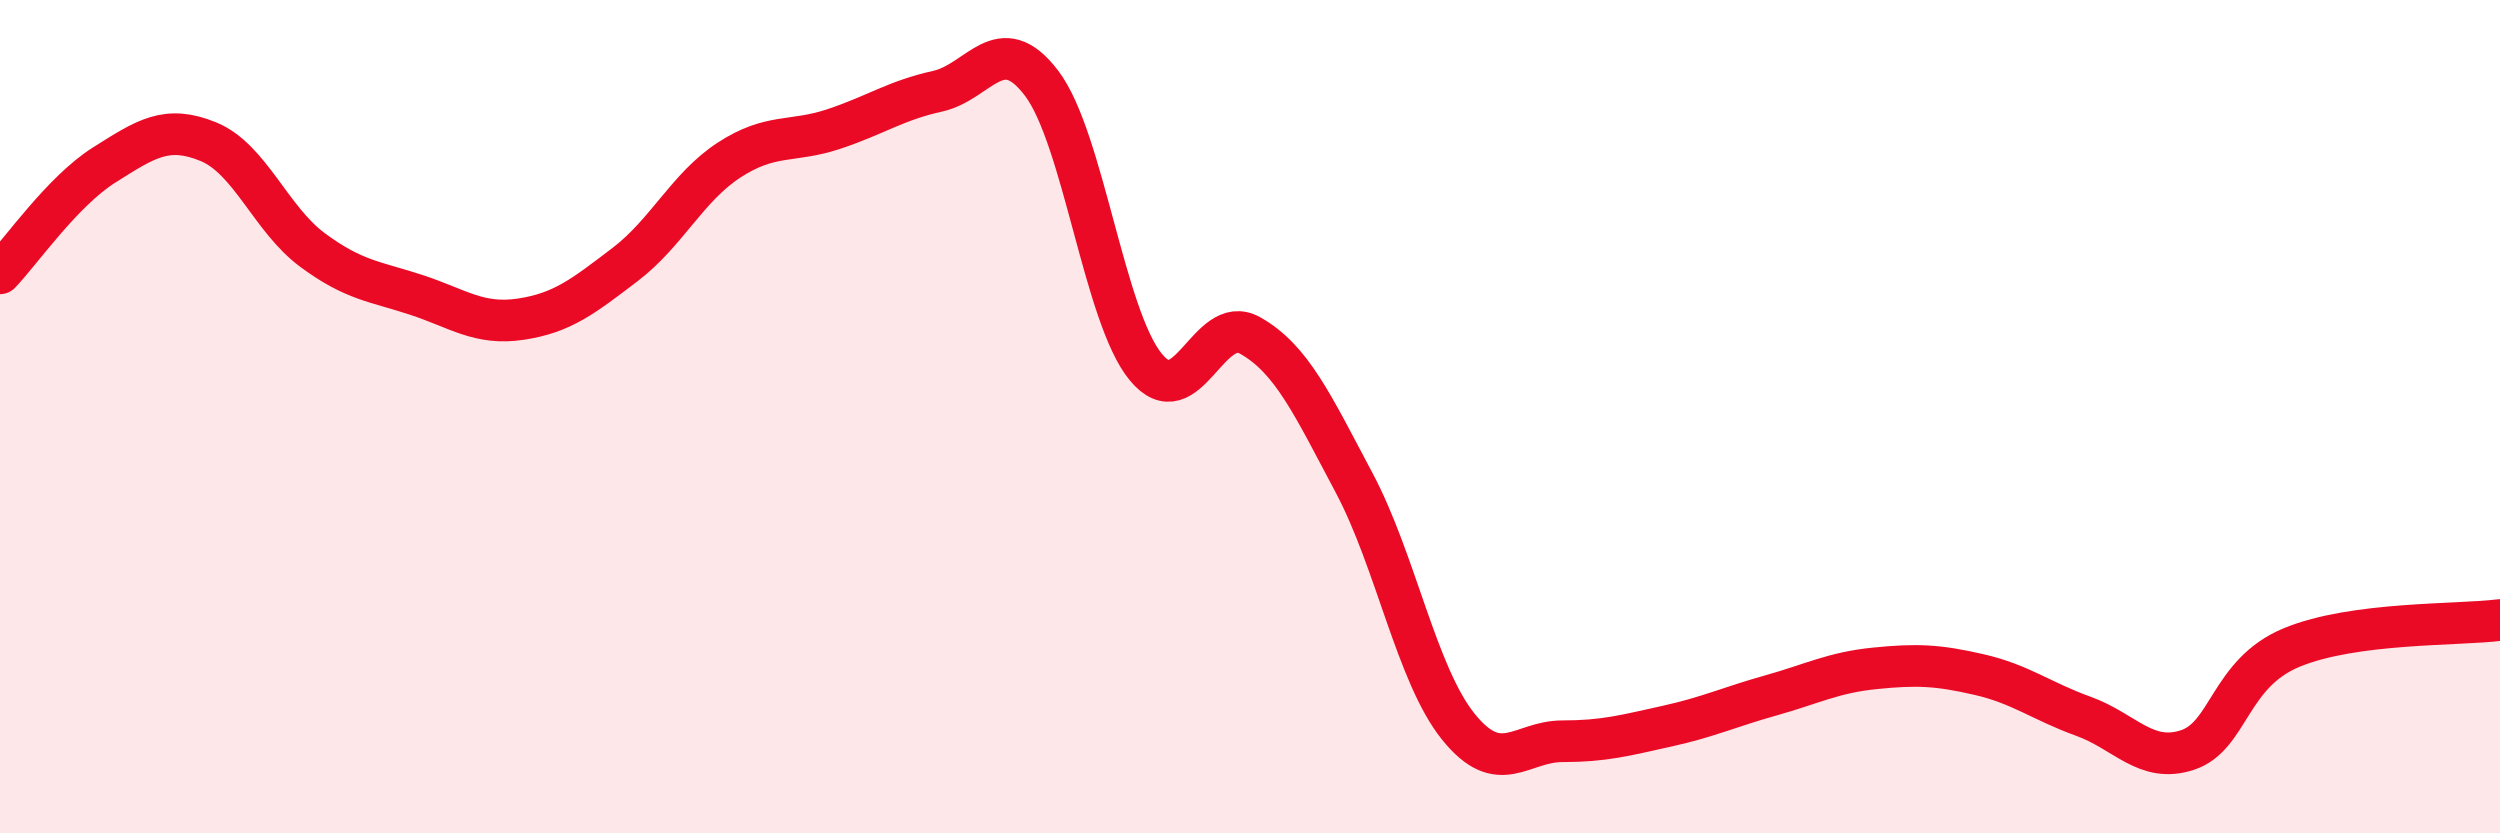 
    <svg width="60" height="20" viewBox="0 0 60 20" xmlns="http://www.w3.org/2000/svg">
      <path
        d="M 0,6.56 C 0.5,6.04 1.5,4.59 2.5,3.96 C 3.5,3.33 4,2.99 5,3.4 C 6,3.81 6.5,5.26 7.5,6 C 8.5,6.74 9,6.75 10,7.08 C 11,7.41 11.5,7.81 12.5,7.66 C 13.5,7.51 14,7.11 15,6.35 C 16,5.59 16.5,4.49 17.5,3.84 C 18.5,3.19 19,3.43 20,3.1 C 21,2.77 21.5,2.41 22.5,2.19 C 23.5,1.97 24,0.68 25,2 C 26,3.32 26.5,7.6 27.5,8.81 C 28.5,10.02 29,7.49 30,8.05 C 31,8.61 31.5,9.71 32.5,11.59 C 33.5,13.47 34,16.2 35,17.44 C 36,18.68 36.5,17.79 37.5,17.79 C 38.5,17.79 39,17.65 40,17.43 C 41,17.21 41.5,16.97 42.5,16.69 C 43.5,16.41 44,16.14 45,16.04 C 46,15.94 46.5,15.96 47.5,16.19 C 48.5,16.42 49,16.83 50,17.19 C 51,17.55 51.5,18.33 52.5,18 C 53.5,17.67 53.5,16.16 55,15.54 C 56.5,14.92 59,15.01 60,14.88L60 20L0 20Z"
        fill="#EB0A25"
        opacity="0.1"
        stroke-linecap="round"
        stroke-linejoin="round"
      />
      <path
        d="M 0,6.56 C 0.5,6.04 1.5,4.59 2.5,3.96 C 3.5,3.33 4,2.99 5,3.4 C 6,3.81 6.5,5.26 7.5,6 C 8.5,6.74 9,6.75 10,7.08 C 11,7.41 11.5,7.81 12.5,7.66 C 13.5,7.51 14,7.11 15,6.35 C 16,5.59 16.5,4.49 17.5,3.84 C 18.5,3.19 19,3.43 20,3.1 C 21,2.77 21.5,2.41 22.5,2.19 C 23.5,1.97 24,0.68 25,2 C 26,3.32 26.5,7.6 27.5,8.81 C 28.5,10.02 29,7.49 30,8.05 C 31,8.61 31.5,9.71 32.5,11.59 C 33.5,13.47 34,16.2 35,17.44 C 36,18.68 36.5,17.79 37.5,17.79 C 38.5,17.79 39,17.65 40,17.43 C 41,17.21 41.5,16.97 42.5,16.69 C 43.5,16.41 44,16.14 45,16.04 C 46,15.94 46.5,15.96 47.5,16.19 C 48.5,16.42 49,16.83 50,17.19 C 51,17.55 51.5,18.33 52.5,18 C 53.5,17.67 53.5,16.16 55,15.54 C 56.5,14.92 59,15.01 60,14.88"
        stroke="#EB0A25"
        stroke-width="1"
        fill="none"
        stroke-linecap="round"
        stroke-linejoin="round"
      />
    </svg>
  